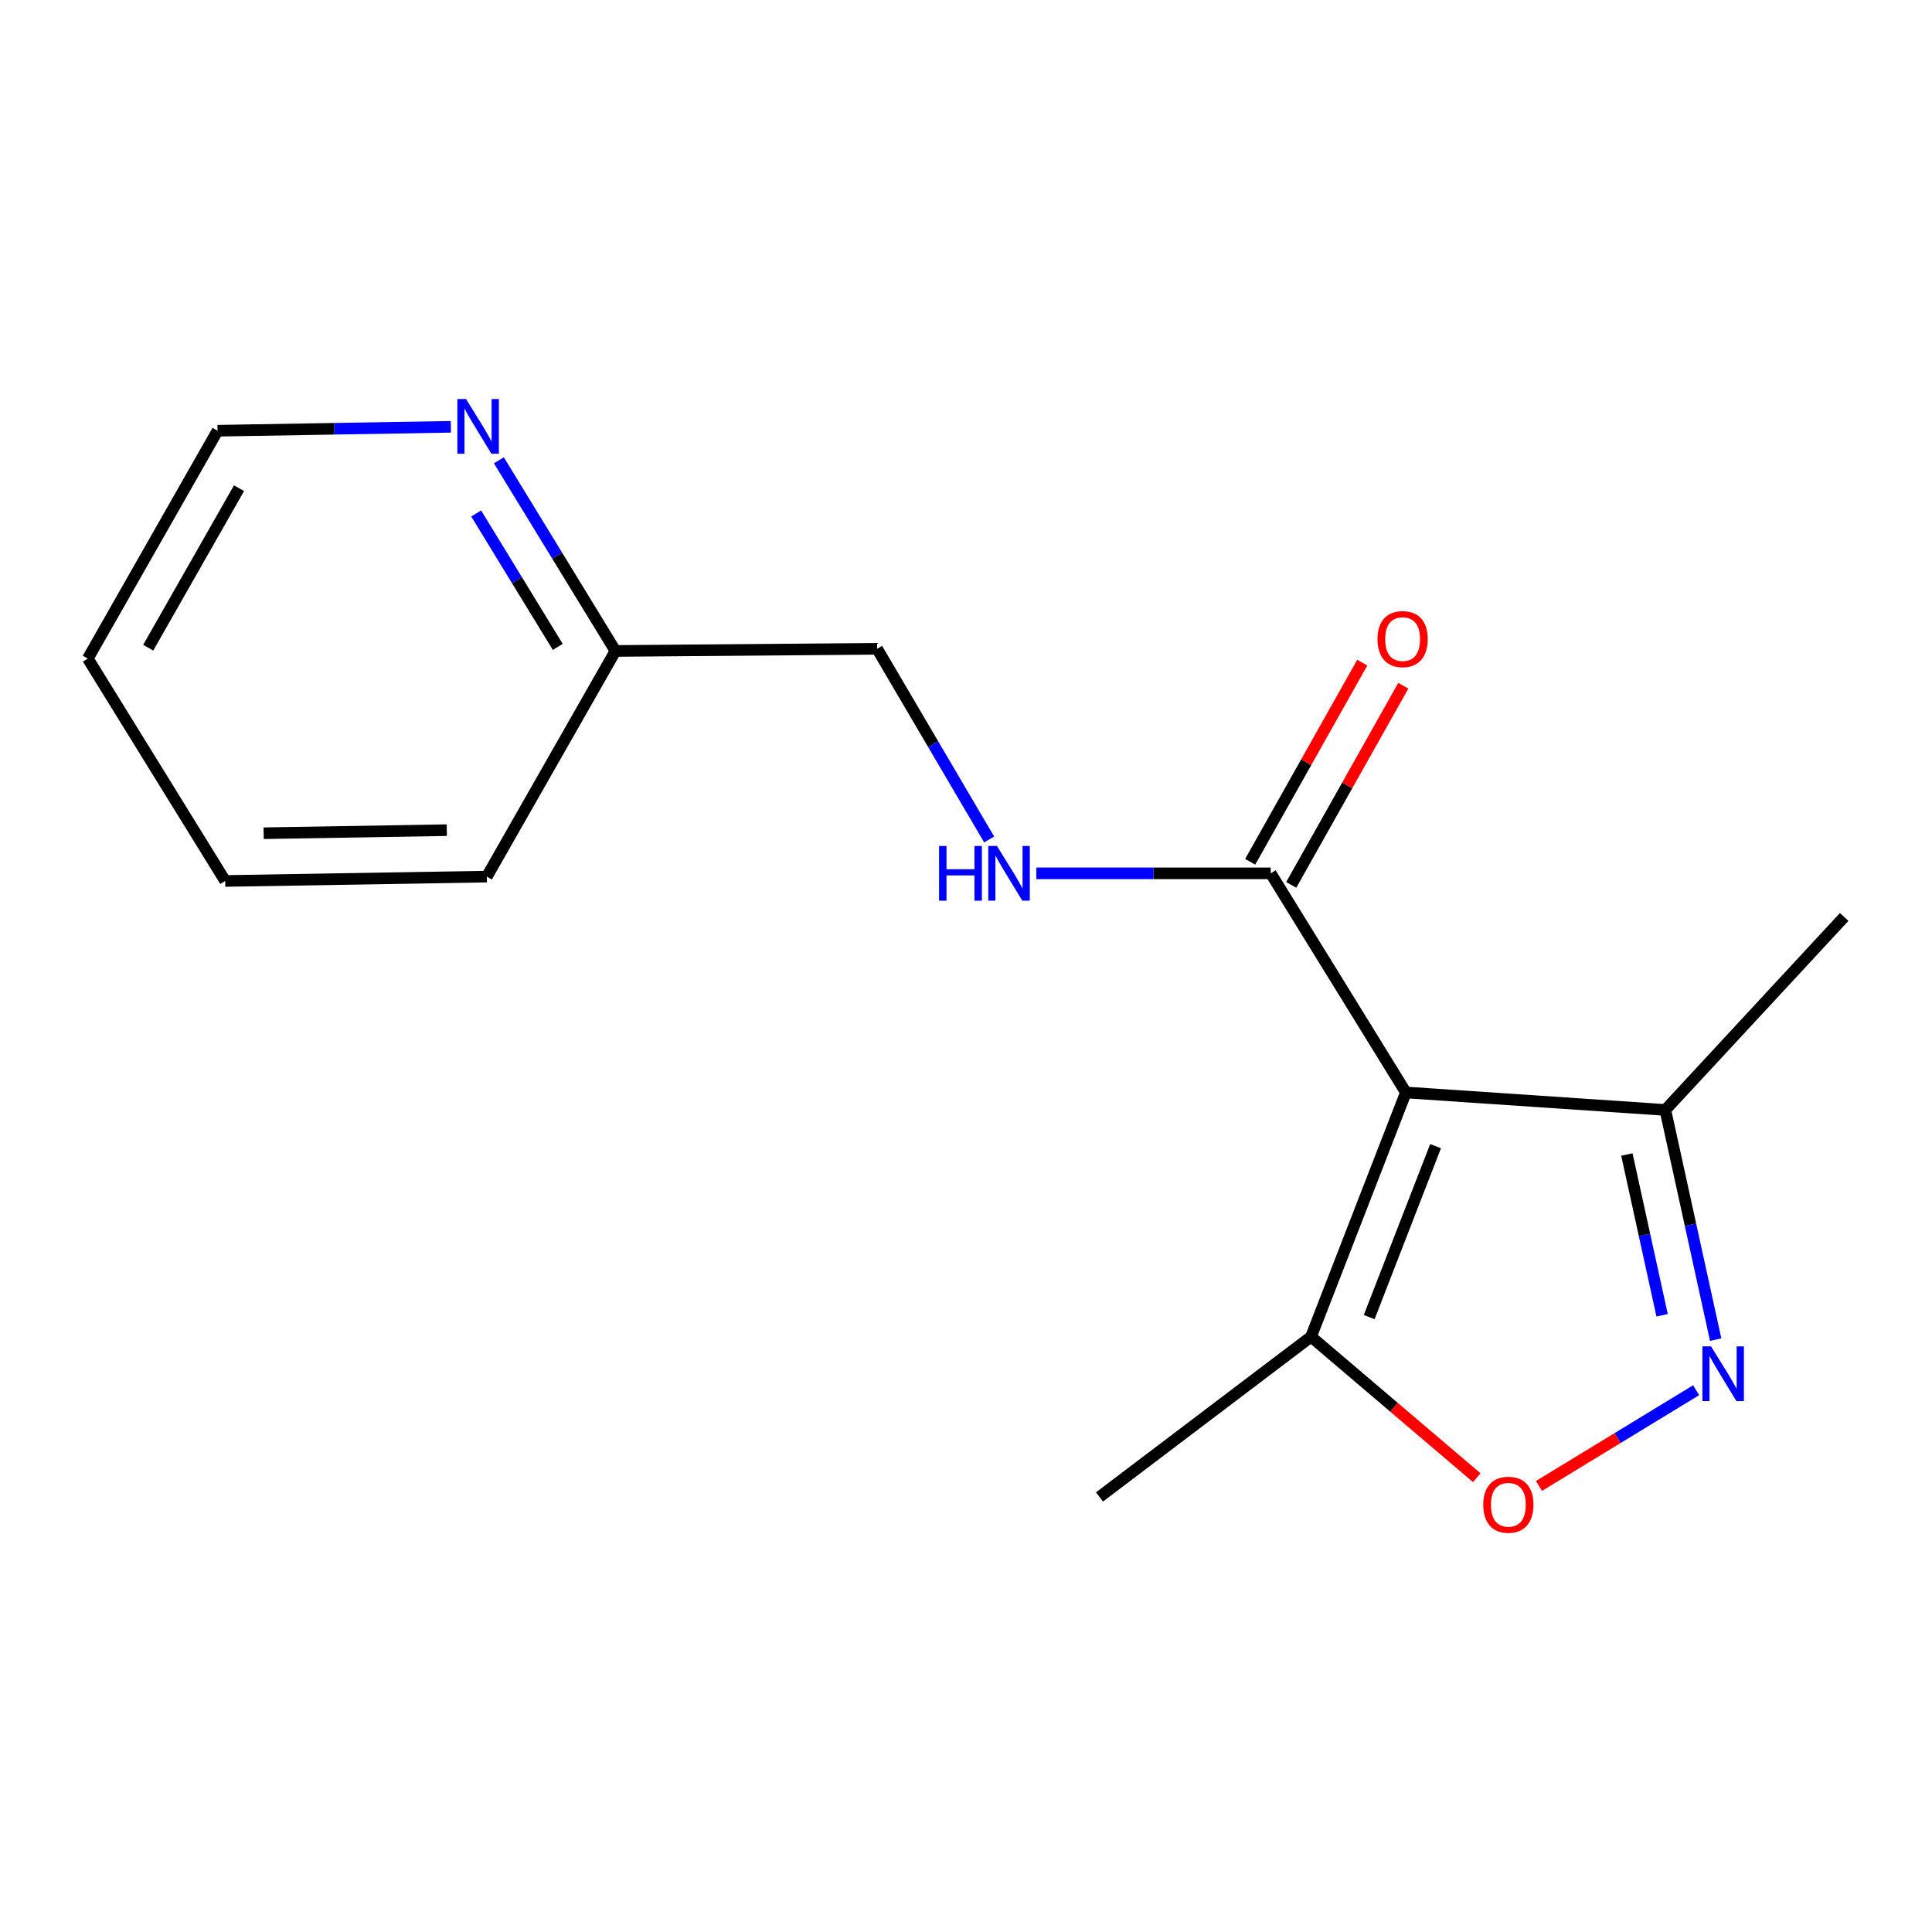 <?xml version='1.0' encoding='iso-8859-1'?>
<svg version='1.1' baseProfile='full'
              xmlns='http://www.w3.org/2000/svg'
                      xmlns:rdkit='http://www.rdkit.org/xml'
                      xmlns:xlink='http://www.w3.org/1999/xlink'
                  xml:space='preserve'
width='1000px' height='1000px' viewBox='0 0 1000 1000'>
<!-- END OF HEADER -->
<rect style='opacity:1.0;fill:#FFFFFF;stroke:none' width='1000' height='1000' x='0' y='0'> </rect>
<path class='bond-1' d='M 727.686,565.46 L 657.714,452.037' style='fill:none;fill-rule:evenodd;stroke:#000000;stroke-width:6px;stroke-linecap:butt;stroke-linejoin:miter;stroke-opacity:1' />
<path class='bond-3' d='M 727.686,565.46 L 678.6,691.872' style='fill:none;fill-rule:evenodd;stroke:#000000;stroke-width:6px;stroke-linecap:butt;stroke-linejoin:miter;stroke-opacity:1' />
<path class='bond-3' d='M 743.05,593.246 L 708.69,681.735' style='fill:none;fill-rule:evenodd;stroke:#000000;stroke-width:6px;stroke-linecap:butt;stroke-linejoin:miter;stroke-opacity:1' />
<path class='bond-4' d='M 727.686,565.46 L 861.968,574.507' style='fill:none;fill-rule:evenodd;stroke:#000000;stroke-width:6px;stroke-linecap:butt;stroke-linejoin:miter;stroke-opacity:1' />
<path class='bond-0' d='M 888.031,693.396 L 874.999,633.952' style='fill:none;fill-rule:evenodd;stroke:#0000FF;stroke-width:6px;stroke-linecap:butt;stroke-linejoin:miter;stroke-opacity:1' />
<path class='bond-0' d='M 874.999,633.952 L 861.968,574.507' style='fill:none;fill-rule:evenodd;stroke:#000000;stroke-width:6px;stroke-linecap:butt;stroke-linejoin:miter;stroke-opacity:1' />
<path class='bond-0' d='M 860.307,680.784 L 851.184,639.173' style='fill:none;fill-rule:evenodd;stroke:#0000FF;stroke-width:6px;stroke-linecap:butt;stroke-linejoin:miter;stroke-opacity:1' />
<path class='bond-0' d='M 851.184,639.173 L 842.062,597.562' style='fill:none;fill-rule:evenodd;stroke:#000000;stroke-width:6px;stroke-linecap:butt;stroke-linejoin:miter;stroke-opacity:1' />
<path class='bond-16' d='M 877.907,719.576 L 837.239,744.349' style='fill:none;fill-rule:evenodd;stroke:#0000FF;stroke-width:6px;stroke-linecap:butt;stroke-linejoin:miter;stroke-opacity:1' />
<path class='bond-16' d='M 837.239,744.349 L 796.572,769.122' style='fill:none;fill-rule:evenodd;stroke:#FF0000;stroke-width:6px;stroke-linecap:butt;stroke-linejoin:miter;stroke-opacity:1' />
<path class='bond-5' d='M 657.714,452.037 L 597.06,452.037' style='fill:none;fill-rule:evenodd;stroke:#000000;stroke-width:6px;stroke-linecap:butt;stroke-linejoin:miter;stroke-opacity:1' />
<path class='bond-5' d='M 597.06,452.037 L 536.407,452.037' style='fill:none;fill-rule:evenodd;stroke:#0000FF;stroke-width:6px;stroke-linecap:butt;stroke-linejoin:miter;stroke-opacity:1' />
<path class='bond-7' d='M 668.337,458.015 L 697.344,406.476' style='fill:none;fill-rule:evenodd;stroke:#000000;stroke-width:6px;stroke-linecap:butt;stroke-linejoin:miter;stroke-opacity:1' />
<path class='bond-7' d='M 697.344,406.476 L 726.35,354.936' style='fill:none;fill-rule:evenodd;stroke:#FF0000;stroke-width:6px;stroke-linecap:butt;stroke-linejoin:miter;stroke-opacity:1' />
<path class='bond-7' d='M 647.091,446.058 L 676.097,394.518' style='fill:none;fill-rule:evenodd;stroke:#000000;stroke-width:6px;stroke-linecap:butt;stroke-linejoin:miter;stroke-opacity:1' />
<path class='bond-7' d='M 676.097,394.518 L 705.104,342.978' style='fill:none;fill-rule:evenodd;stroke:#FF0000;stroke-width:6px;stroke-linecap:butt;stroke-linejoin:miter;stroke-opacity:1' />
<path class='bond-2' d='M 764.374,764.86 L 721.487,728.366' style='fill:none;fill-rule:evenodd;stroke:#FF0000;stroke-width:6px;stroke-linecap:butt;stroke-linejoin:miter;stroke-opacity:1' />
<path class='bond-2' d='M 721.487,728.366 L 678.6,691.872' style='fill:none;fill-rule:evenodd;stroke:#000000;stroke-width:6px;stroke-linecap:butt;stroke-linejoin:miter;stroke-opacity:1' />
<path class='bond-10' d='M 678.6,691.872 L 569.105,774.806' style='fill:none;fill-rule:evenodd;stroke:#000000;stroke-width:6px;stroke-linecap:butt;stroke-linejoin:miter;stroke-opacity:1' />
<path class='bond-11' d='M 861.968,574.507 L 954.545,474.615' style='fill:none;fill-rule:evenodd;stroke:#000000;stroke-width:6px;stroke-linecap:butt;stroke-linejoin:miter;stroke-opacity:1' />
<path class='bond-8' d='M 511.983,434.507 L 482.993,385.158' style='fill:none;fill-rule:evenodd;stroke:#0000FF;stroke-width:6px;stroke-linecap:butt;stroke-linejoin:miter;stroke-opacity:1' />
<path class='bond-8' d='M 482.993,385.158 L 454.002,335.81' style='fill:none;fill-rule:evenodd;stroke:#000000;stroke-width:6px;stroke-linecap:butt;stroke-linejoin:miter;stroke-opacity:1' />
<path class='bond-6' d='M 258.214,238.247 L 288.385,287.59' style='fill:none;fill-rule:evenodd;stroke:#0000FF;stroke-width:6px;stroke-linecap:butt;stroke-linejoin:miter;stroke-opacity:1' />
<path class='bond-6' d='M 288.385,287.59 L 318.556,336.934' style='fill:none;fill-rule:evenodd;stroke:#000000;stroke-width:6px;stroke-linecap:butt;stroke-linejoin:miter;stroke-opacity:1' />
<path class='bond-6' d='M 246.465,265.768 L 267.585,300.308' style='fill:none;fill-rule:evenodd;stroke:#0000FF;stroke-width:6px;stroke-linecap:butt;stroke-linejoin:miter;stroke-opacity:1' />
<path class='bond-6' d='M 267.585,300.308 L 288.704,334.849' style='fill:none;fill-rule:evenodd;stroke:#000000;stroke-width:6px;stroke-linecap:butt;stroke-linejoin:miter;stroke-opacity:1' />
<path class='bond-12' d='M 233.361,220.917 L 172.978,221.929' style='fill:none;fill-rule:evenodd;stroke:#0000FF;stroke-width:6px;stroke-linecap:butt;stroke-linejoin:miter;stroke-opacity:1' />
<path class='bond-12' d='M 172.978,221.929 L 112.595,222.942' style='fill:none;fill-rule:evenodd;stroke:#000000;stroke-width:6px;stroke-linecap:butt;stroke-linejoin:miter;stroke-opacity:1' />
<path class='bond-9' d='M 454.002,335.81 L 318.556,336.934' style='fill:none;fill-rule:evenodd;stroke:#000000;stroke-width:6px;stroke-linecap:butt;stroke-linejoin:miter;stroke-opacity:1' />
<path class='bond-13' d='M 318.556,336.934 L 251.984,453.73' style='fill:none;fill-rule:evenodd;stroke:#000000;stroke-width:6px;stroke-linecap:butt;stroke-linejoin:miter;stroke-opacity:1' />
<path class='bond-17' d='M 112.595,222.942 L 45.455,340.875' style='fill:none;fill-rule:evenodd;stroke:#000000;stroke-width:6px;stroke-linecap:butt;stroke-linejoin:miter;stroke-opacity:1' />
<path class='bond-17' d='M 123.712,252.694 L 76.713,335.248' style='fill:none;fill-rule:evenodd;stroke:#000000;stroke-width:6px;stroke-linecap:butt;stroke-linejoin:miter;stroke-opacity:1' />
<path class='bond-15' d='M 251.984,453.73 L 116.564,455.992' style='fill:none;fill-rule:evenodd;stroke:#000000;stroke-width:6px;stroke-linecap:butt;stroke-linejoin:miter;stroke-opacity:1' />
<path class='bond-15' d='M 231.264,429.692 L 136.47,431.275' style='fill:none;fill-rule:evenodd;stroke:#000000;stroke-width:6px;stroke-linecap:butt;stroke-linejoin:miter;stroke-opacity:1' />
<path class='bond-14' d='M 45.455,340.875 L 116.564,455.992' style='fill:none;fill-rule:evenodd;stroke:#000000;stroke-width:6px;stroke-linecap:butt;stroke-linejoin:miter;stroke-opacity:1' />
<path  class='atom-1' d='M 885.641 696.891
L 894.921 711.891
Q 895.841 713.371, 897.321 716.051
Q 898.801 718.731, 898.881 718.891
L 898.881 696.891
L 902.641 696.891
L 902.641 725.211
L 898.761 725.211
L 888.801 708.811
Q 887.641 706.891, 886.401 704.691
Q 885.201 702.491, 884.841 701.811
L 884.841 725.211
L 881.161 725.211
L 881.161 696.891
L 885.641 696.891
' fill='#0000FF'/>
<path  class='atom-3' d='M 767.727 778.854
Q 767.727 772.054, 771.087 768.254
Q 774.447 764.454, 780.727 764.454
Q 787.007 764.454, 790.367 768.254
Q 793.727 772.054, 793.727 778.854
Q 793.727 785.734, 790.327 789.654
Q 786.927 793.534, 780.727 793.534
Q 774.487 793.534, 771.087 789.654
Q 767.727 785.774, 767.727 778.854
M 780.727 790.334
Q 785.047 790.334, 787.367 787.454
Q 789.727 784.534, 789.727 778.854
Q 789.727 773.294, 787.367 770.494
Q 785.047 767.654, 780.727 767.654
Q 776.407 767.654, 774.047 770.454
Q 771.727 773.254, 771.727 778.854
Q 771.727 784.574, 774.047 787.454
Q 776.407 790.334, 780.727 790.334
' fill='#FF0000'/>
<path  class='atom-6' d='M 486.061 437.877
L 489.901 437.877
L 489.901 449.917
L 504.381 449.917
L 504.381 437.877
L 508.221 437.877
L 508.221 466.197
L 504.381 466.197
L 504.381 453.117
L 489.901 453.117
L 489.901 466.197
L 486.061 466.197
L 486.061 437.877
' fill='#0000FF'/>
<path  class='atom-6' d='M 516.021 437.877
L 525.301 452.877
Q 526.221 454.357, 527.701 457.037
Q 529.181 459.717, 529.261 459.877
L 529.261 437.877
L 533.021 437.877
L 533.021 466.197
L 529.141 466.197
L 519.181 449.797
Q 518.021 447.877, 516.781 445.677
Q 515.581 443.477, 515.221 442.797
L 515.221 466.197
L 511.541 466.197
L 511.541 437.877
L 516.021 437.877
' fill='#0000FF'/>
<path  class='atom-7' d='M 241.213 206.52
L 250.493 221.52
Q 251.413 223, 252.893 225.68
Q 254.373 228.36, 254.453 228.52
L 254.453 206.52
L 258.213 206.52
L 258.213 234.84
L 254.333 234.84
L 244.373 218.44
Q 243.213 216.52, 241.973 214.32
Q 240.773 212.12, 240.413 211.44
L 240.413 234.84
L 236.733 234.84
L 236.733 206.52
L 241.213 206.52
' fill='#0000FF'/>
<path  class='atom-8' d='M 712.993 330.797
Q 712.993 323.997, 716.353 320.197
Q 719.713 316.397, 725.993 316.397
Q 732.273 316.397, 735.633 320.197
Q 738.993 323.997, 738.993 330.797
Q 738.993 337.677, 735.593 341.597
Q 732.193 345.477, 725.993 345.477
Q 719.753 345.477, 716.353 341.597
Q 712.993 337.717, 712.993 330.797
M 725.993 342.277
Q 730.313 342.277, 732.633 339.397
Q 734.993 336.477, 734.993 330.797
Q 734.993 325.237, 732.633 322.437
Q 730.313 319.597, 725.993 319.597
Q 721.673 319.597, 719.313 322.397
Q 716.993 325.197, 716.993 330.797
Q 716.993 336.517, 719.313 339.397
Q 721.673 342.277, 725.993 342.277
' fill='#FF0000'/>
</svg>
